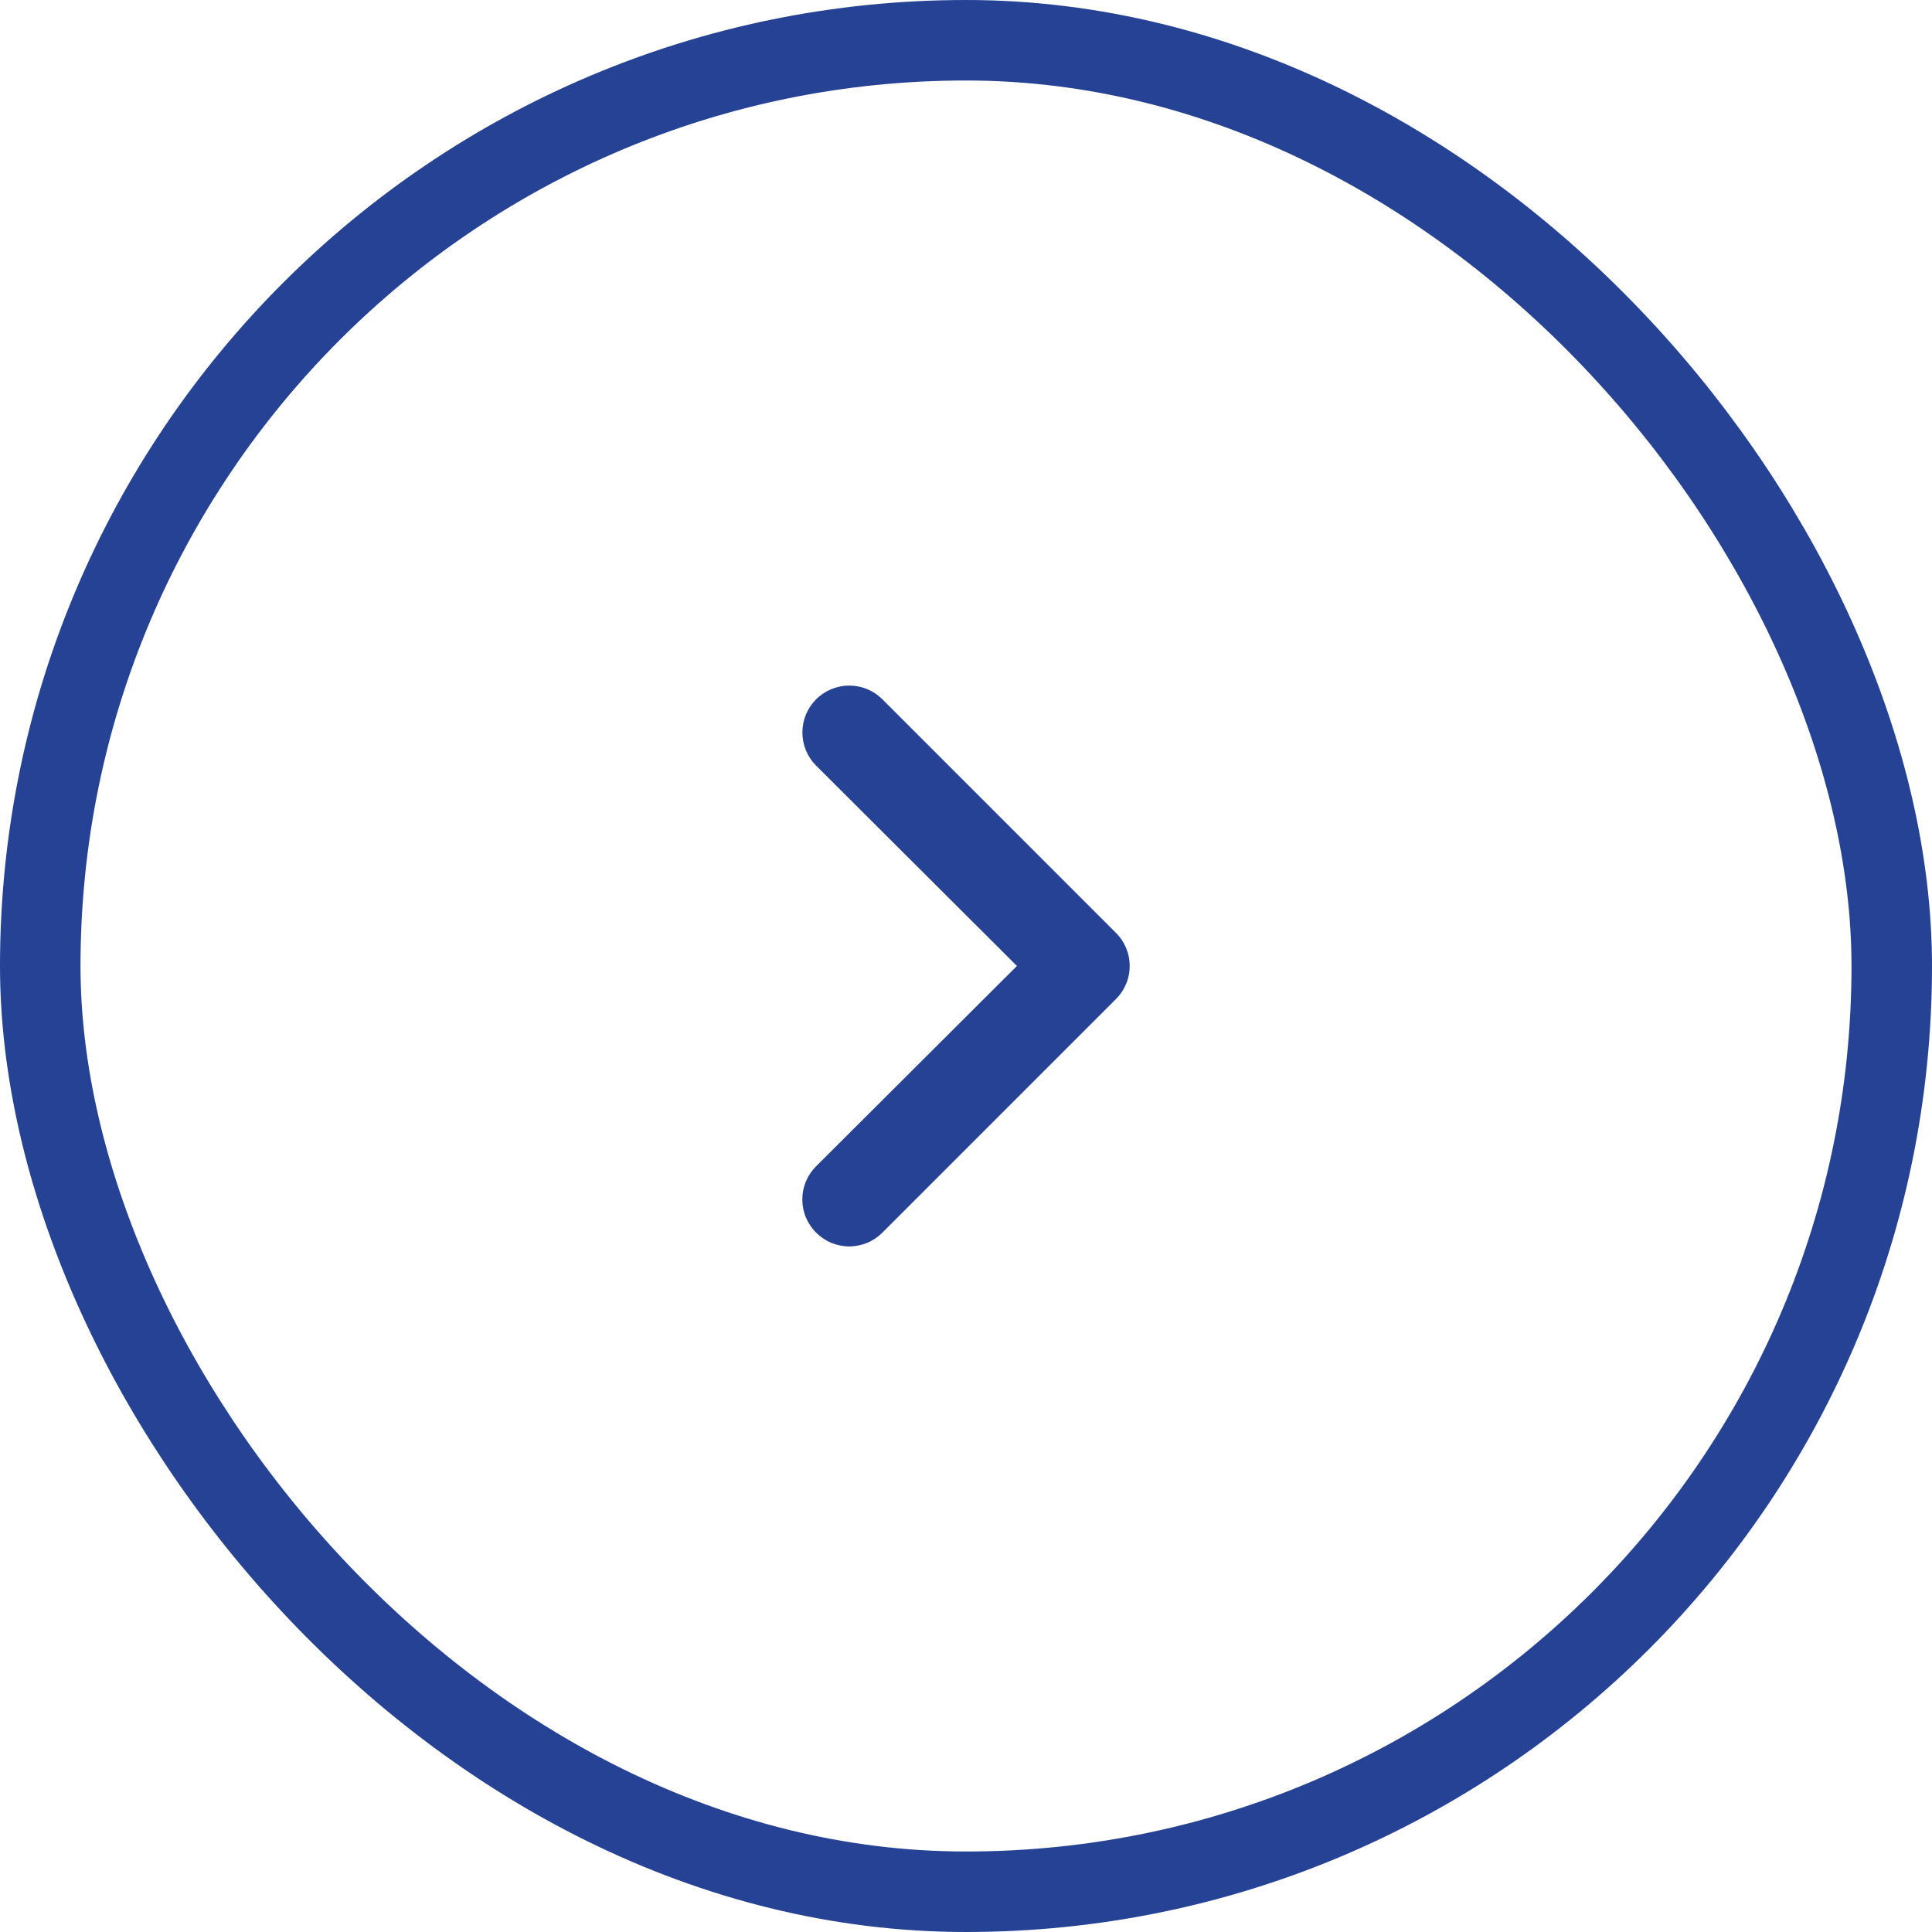 <svg width="48" height="48" viewBox="0 0 48 48" fill="none" xmlns="http://www.w3.org/2000/svg">
<rect x="1" y="1" width="46" height="46" rx="23" stroke="#264294" stroke-width="2"/>
<path d="M27.724 23.175L21.923 17.374C21.815 17.266 21.687 17.18 21.545 17.122C21.404 17.063 21.253 17.033 21.099 17.033C20.791 17.033 20.494 17.156 20.276 17.374C20.168 17.483 20.082 17.611 20.023 17.752C19.965 17.894 19.935 18.045 19.935 18.198C19.935 18.507 20.057 18.803 20.276 19.022L25.265 23.999L20.276 28.976C20.167 29.084 20.081 29.212 20.022 29.354C19.963 29.495 19.933 29.647 19.933 29.8C19.933 29.953 19.963 30.105 20.022 30.246C20.081 30.387 20.167 30.516 20.276 30.624C20.384 30.732 20.512 30.819 20.653 30.878C20.795 30.936 20.946 30.967 21.099 30.967C21.253 30.967 21.404 30.936 21.546 30.878C21.687 30.819 21.815 30.732 21.923 30.624L27.724 24.823C27.833 24.715 27.919 24.587 27.978 24.445C28.037 24.304 28.067 24.152 28.067 23.999C28.067 23.846 28.037 23.694 27.978 23.553C27.919 23.412 27.833 23.283 27.724 23.175Z" fill="#264294"/>
</svg>
